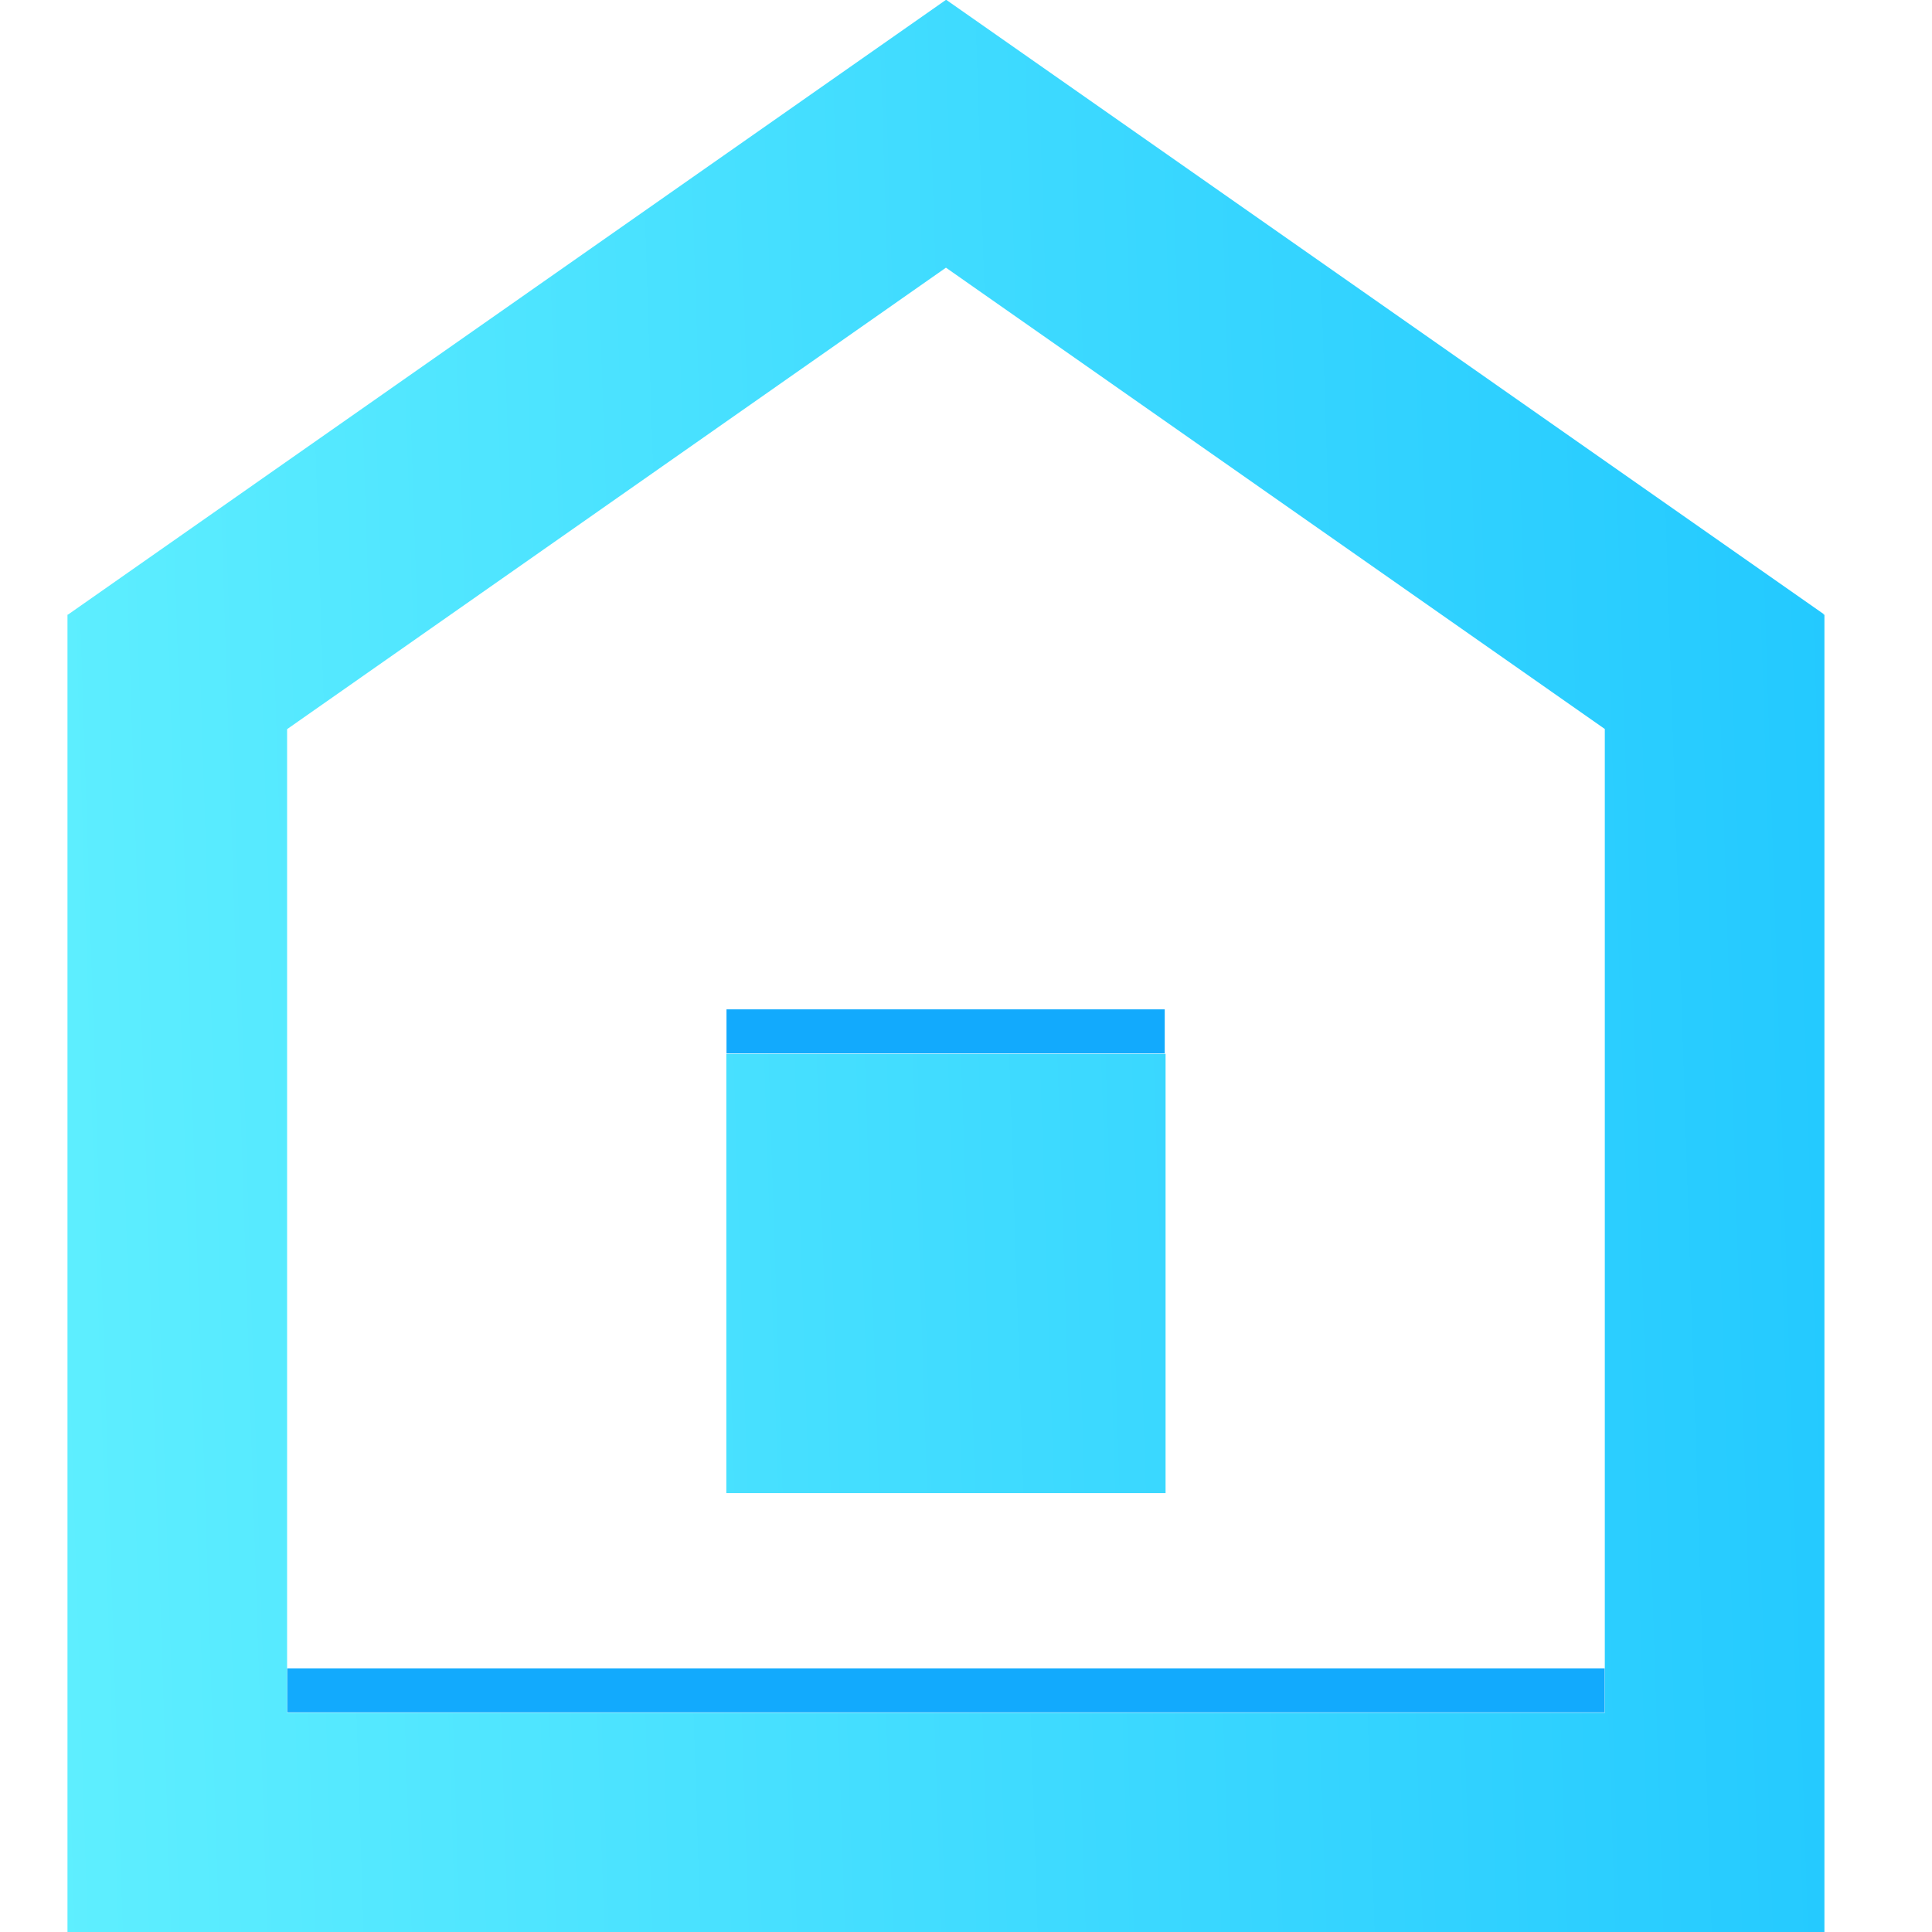 <?xml version="1.0" encoding="UTF-8"?>
<svg xmlns:xlink="http://www.w3.org/1999/xlink" xmlns="http://www.w3.org/2000/svg" width="349" height="349" viewBox="0 0 92.34 92.34">
  <defs>
    <linearGradient xlink:href="#a" id="b" gradientUnits="userSpaceOnUse" gradientTransform="translate(13.322 28.323)" x1="55.452" y1="46.063" x2="69.644" y2="45.603"></linearGradient>
    <linearGradient id="a">
      <stop style="stop-color:#65f3ff;stop-opacity:1" offset="0"></stop>
      <stop style="stop-color:#18c2ff;stop-opacity:1" offset="1"></stop>
    </linearGradient>
  </defs>
  <path style="opacity:1;vector-effect:none;fill:url(#b);fill-opacity:1;fill-rule:evenodd;stroke-width:.085;stop-color:#000;stop-opacity:1" d="M70.215 71.978h-.002v7.938h10.584v-7.938h-.006l.002-.003-5.287-3.701-5.29 3.704zm5.29-2.09 3.969 2.779v5.926h-7.938v-5.925zm-1.323 4.736v2.646h2.646v-2.646z" transform="translate(-553.845 -541.698) scale(7.934)"></path>
  <path style="font-variation-settings:normal;opacity:1;vector-effect:none;fill:#12aafd;fill-opacity:1;fill-rule:evenodd;stroke:none;stroke-width:.259;stroke-linecap:butt;stroke-linejoin:miter;stroke-miterlimit:4;stroke-dasharray:none;stroke-dashoffset:0;stroke-opacity:1;-inkscape-stroke:none;stop-color:#000;stop-opacity:1" d="M74.183 74.356h2.64v.265h-2.64z" transform="translate(-553.845 -541.698) scale(7.934)"></path>
  <path style="font-variation-settings:normal;opacity:1;vector-effect:none;fill:#12aafd;fill-opacity:1;fill-rule:evenodd;stroke:none;stroke-width:.449;stroke-linecap:butt;stroke-linejoin:miter;stroke-miterlimit:4;stroke-dasharray:none;stroke-dashoffset:0;stroke-opacity:1;-inkscape-stroke:none;stop-color:#000;stop-opacity:1" d="M71.537 78.326h7.936v.265h-7.936z" transform="translate(-553.845 -541.698) scale(7.934)"></path>
</svg>
